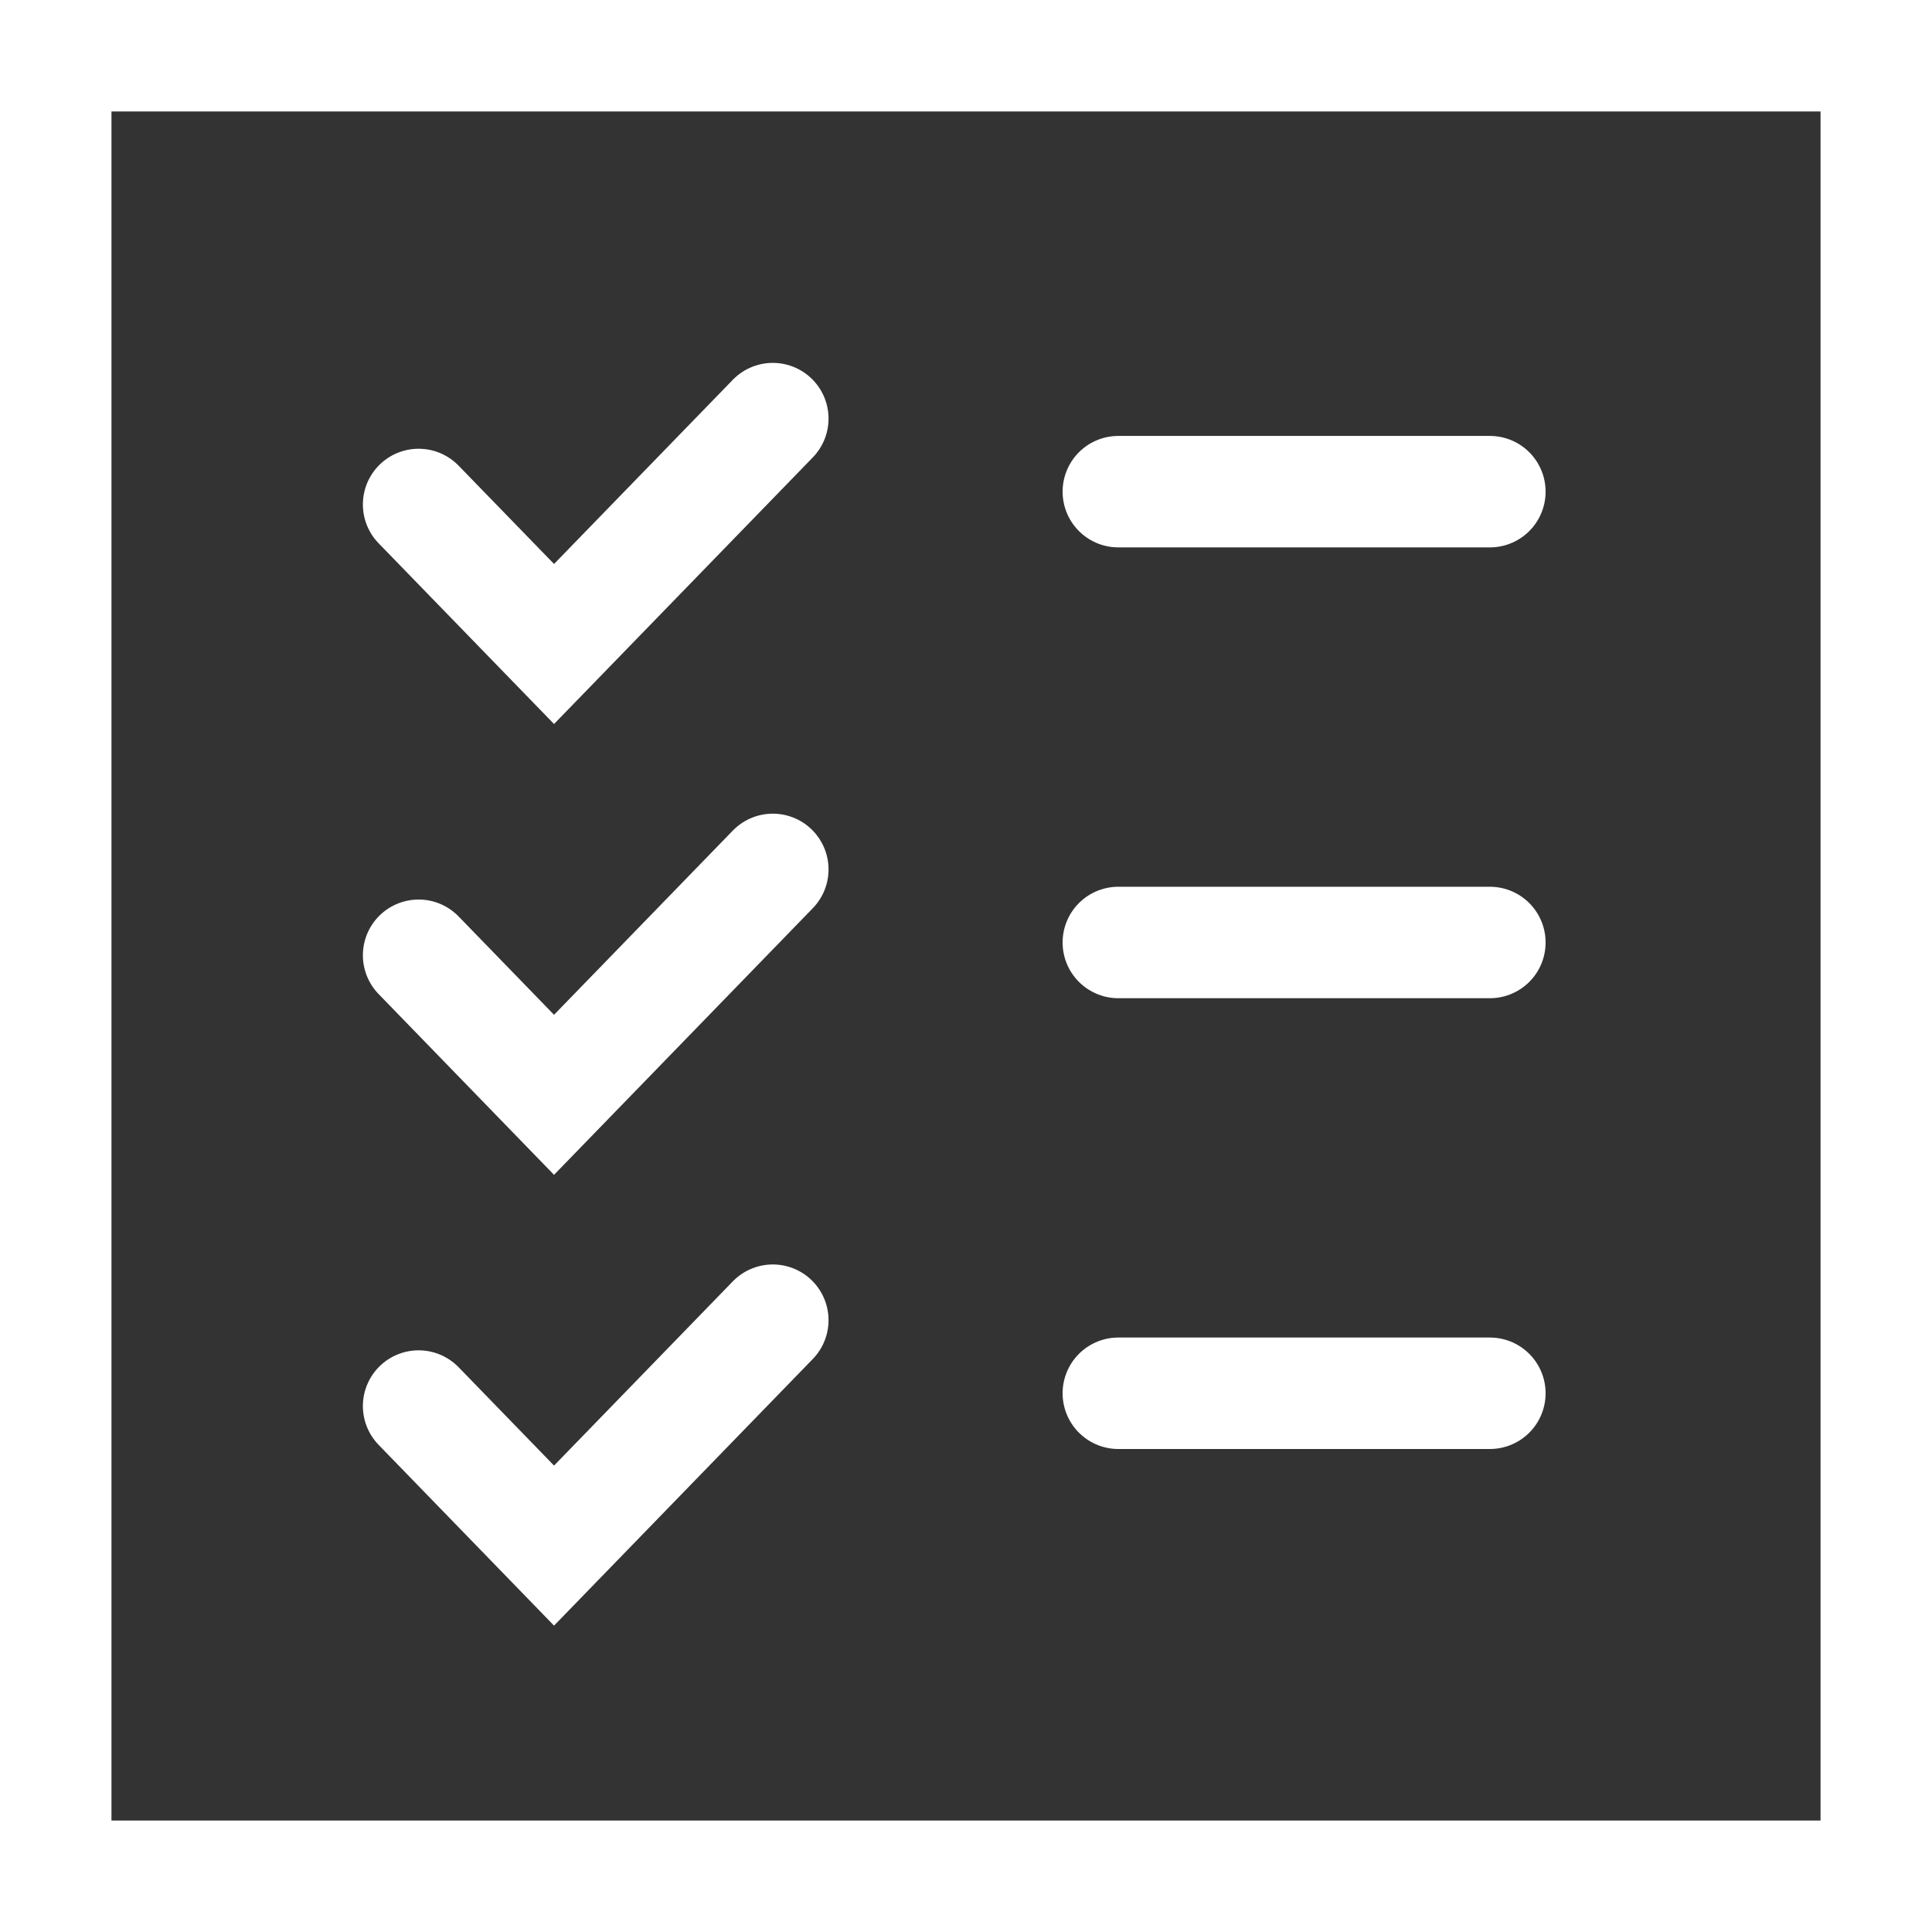 <svg xmlns="http://www.w3.org/2000/svg" width="52" height="52" viewBox="0 0 52 52" fill="none"><rect x="0" y="0" width="52" height="52" fill="#333333" stroke="none"/><rect x="1.5" y="1.5" width="49" height="49" stroke="white" stroke-width="3"></rect><path d="M11.267 13.578L14.912 17.333L20.8 11.267" stroke="white" stroke-width="3" stroke-linecap="round"></path><path d="M11.267 25.711L14.912 29.467L20.8 23.4" stroke="white" stroke-width="3" stroke-linecap="round"></path><path d="M11.267 37.844L14.912 41.6L20.8 35.533" stroke="white" stroke-width="3" stroke-linecap="round"></path><line x1="30.1" y1="13.233" x2="40.1" y2="13.233" stroke="white" stroke-width="3" stroke-linecap="round"></line><line x1="30.1" y1="25.367" x2="40.1" y2="25.367" stroke="white" stroke-width="3" stroke-linecap="round"></line><line x1="30.1" y1="37.5" x2="40.1" y2="37.5" stroke="white" stroke-width="3" stroke-linecap="round"></line></svg>
